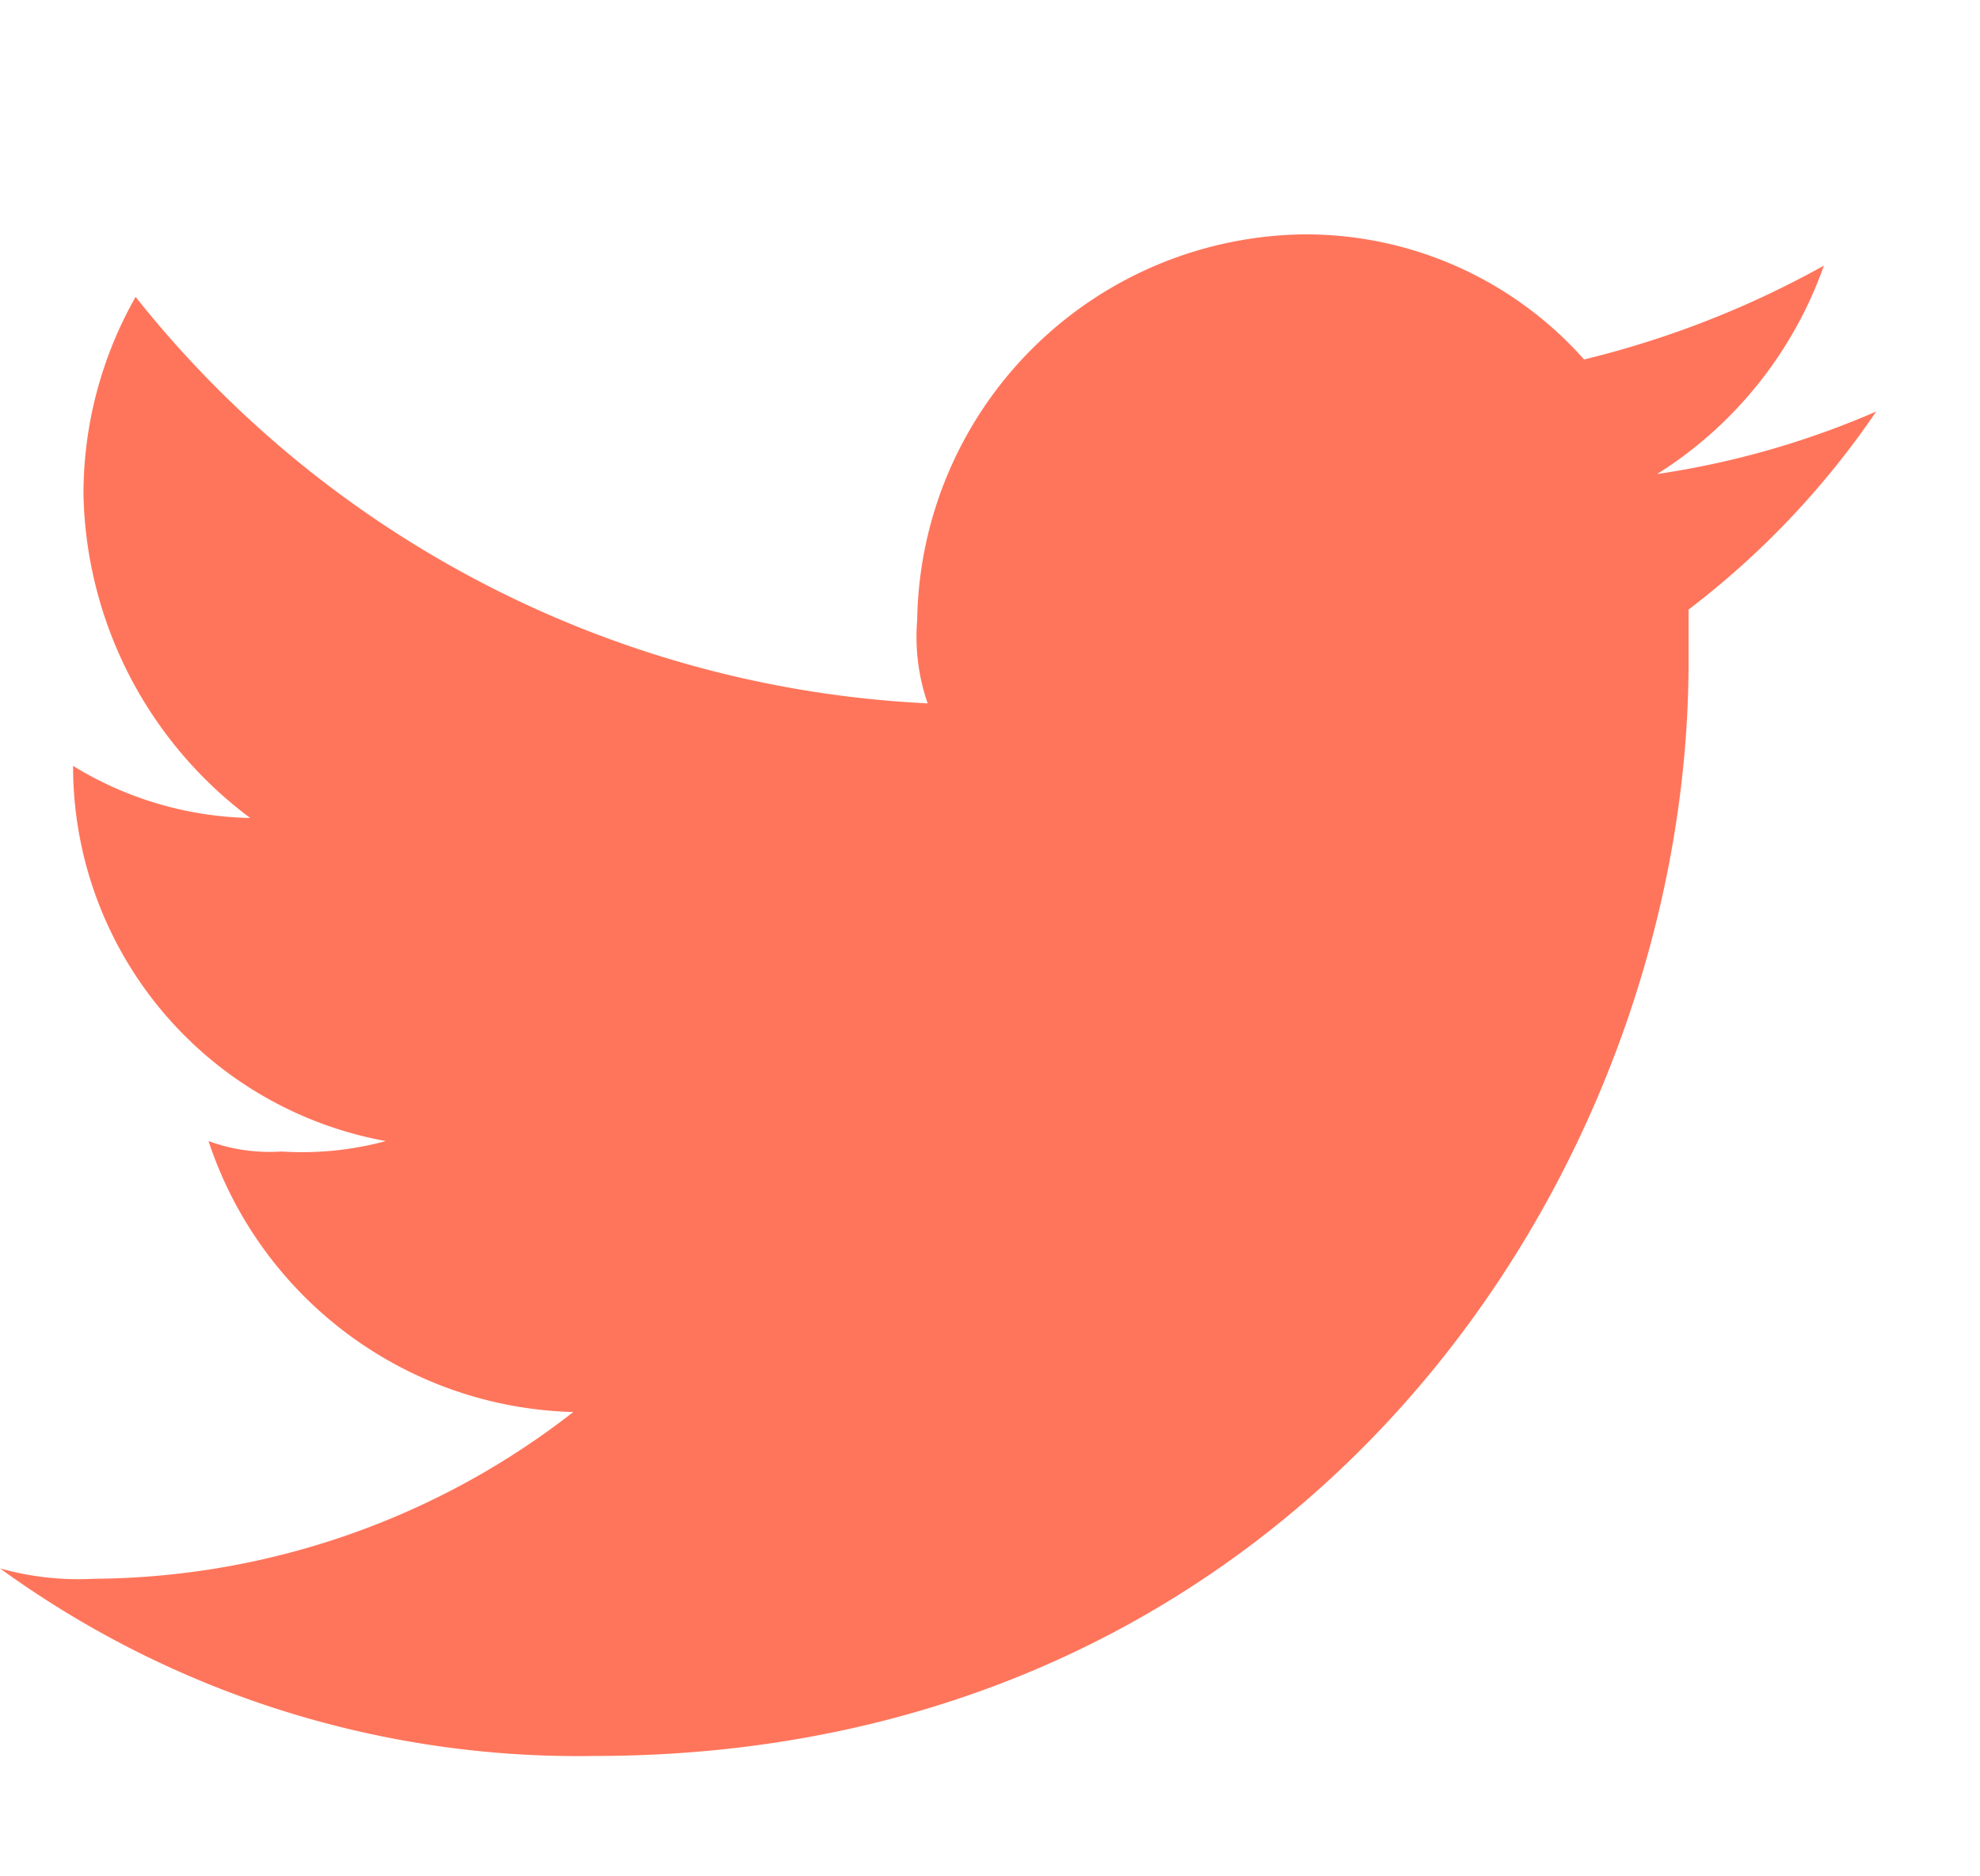 <svg id="Symbol_2" data-name="Symbol 2" xmlns="http://www.w3.org/2000/svg" width="35.248" height="33.4" viewBox="0 0 35.248 33.4">
  <rect id="Rectangle_393" data-name="Rectangle 393" width="35.248" height="33.4" transform="translate(0 0)" fill="none"/>
  <path id="Path_2" data-name="Path 2" d="M48.577,29.091C61.194,29.091,68.06,18.7,68.06,9.608V8.68A15.083,15.083,0,0,0,71.4,5.154a15.4,15.4,0,0,1-3.9,1.113,7.219,7.219,0,0,0,2.969-3.711A17.02,17.02,0,0,1,66.2,4.227,6.627,6.627,0,0,0,61.194,2a6.972,6.972,0,0,0-6.866,6.866,3.618,3.618,0,0,0,.186,1.484,19.184,19.184,0,0,1-14.1-7.237,7.106,7.106,0,0,0-.928,3.526,7.372,7.372,0,0,0,2.969,5.752,6.255,6.255,0,0,1-3.154-.928h0a6.781,6.781,0,0,0,5.567,6.68,5.72,5.72,0,0,1-1.856.186,3.158,3.158,0,0,1-1.3-.186,7.03,7.03,0,0,0,6.494,4.824,14.01,14.01,0,0,1-8.536,2.969A5.137,5.137,0,0,1,38,25.751a17.514,17.514,0,0,0,10.577,3.34" transform="translate(-38 2.173)" fill="#ff755b" fill-rule="evenodd"/>
</svg>
